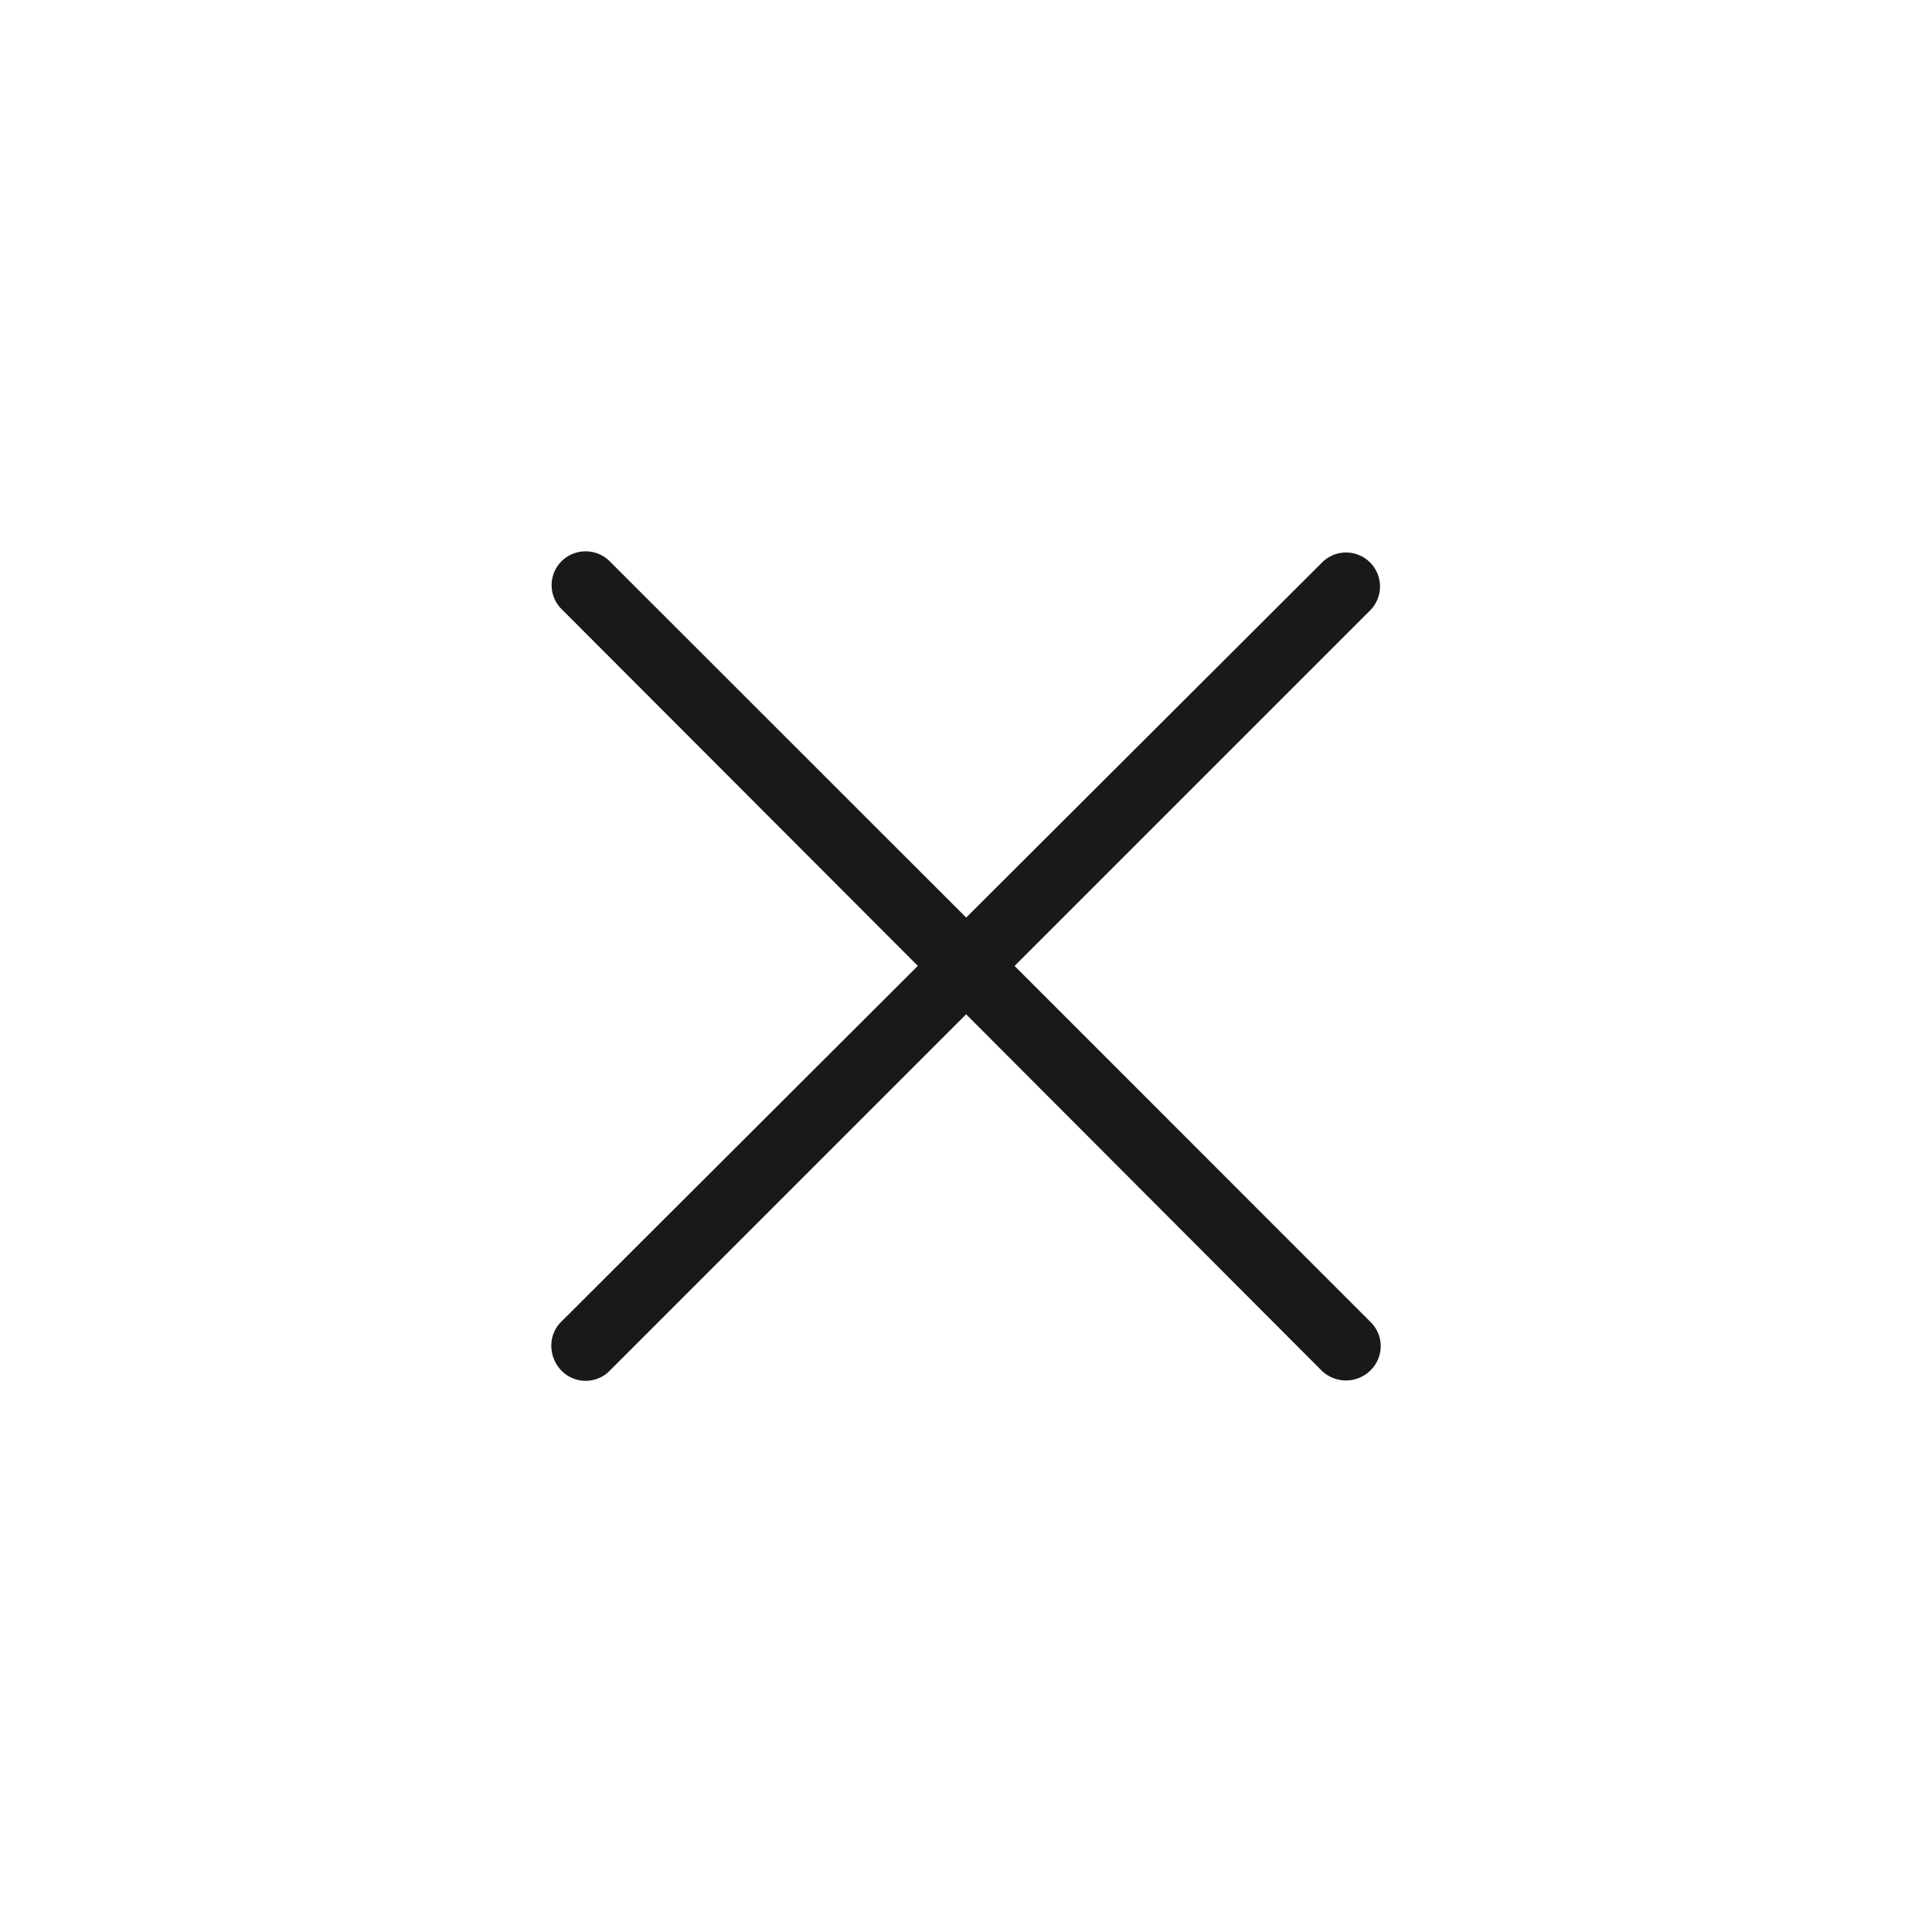 <svg xmlns="http://www.w3.org/2000/svg" width="30" height="30" viewBox="0 0 30 30"><defs><style>.a{fill:none;}.b{fill:#191919;}</style></defs><rect class="a" width="30" height="30"/><path class="b" d="M11.973,12.732,6.44,7.188.9,12.72a.524.524,0,0,1-.743,0,.53.53,0,0,1,0-.747L5.69,6.437.165.9A.527.527,0,0,1,.911.156l5.53,5.53L11.973.155a.525.525,0,0,1,.744,0,.542.542,0,0,1,.013.757L7.192,6.438l5.537,5.537a.524.524,0,0,1,0,.743.556.556,0,0,1-.392.161A.515.515,0,0,1,11.973,12.732Z" transform="translate(21.44 8.558) rotate(90)"/></svg>